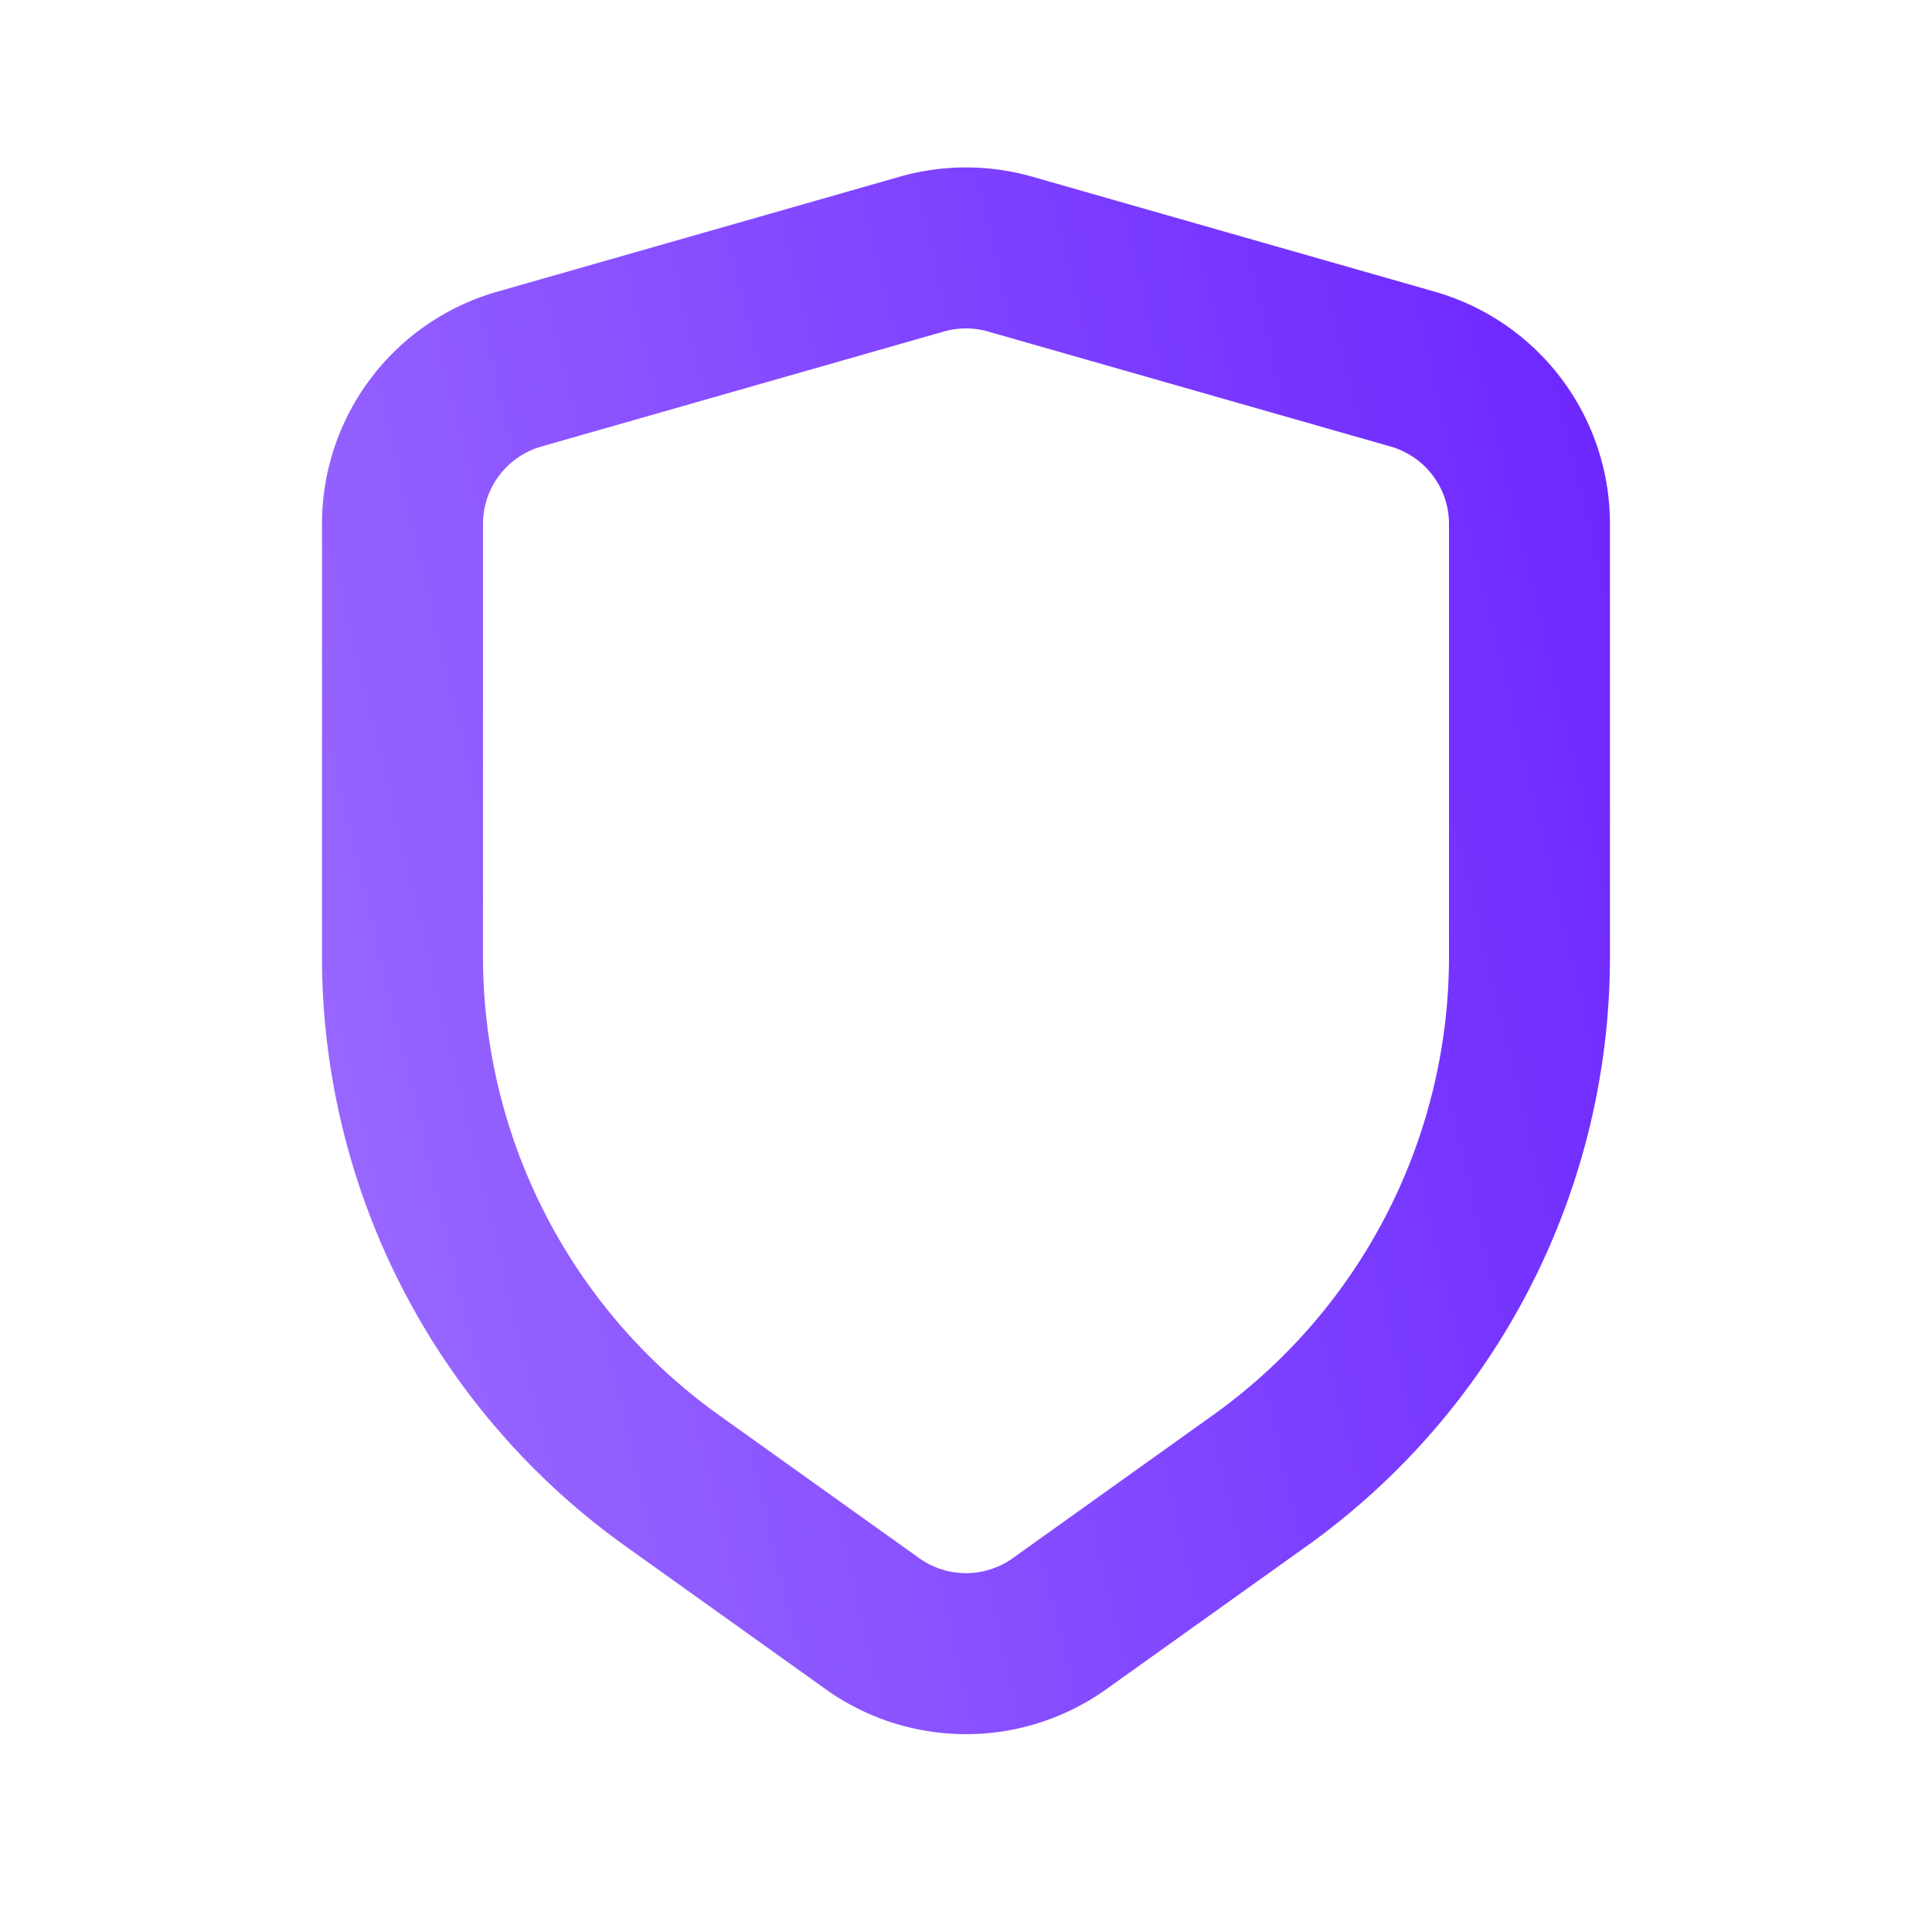 <svg width="32" height="32" fill="none" xmlns="http://www.w3.org/2000/svg"><path fill-rule="evenodd" clip-rule="evenodd" d="M16.366 5.491a1.333 1.333 0 00-.732 0L8.967 7.396A1.333 1.333 0 008 8.678v7.166a9.333 9.333 0 003.909 7.595l3.316 2.369a1.333 1.333 0 001.55 0l3.317-2.37A9.333 9.333 0 0024 15.845V8.678c0-.595-.395-1.118-.967-1.282l-6.667-1.905zm-1.465-2.564a4 4 0 012.198 0l6.667 1.905a4 4 0 012.9 3.846v7.166a12 12 0 01-5.024 9.765l-3.317 2.369a4 4 0 01-4.65 0l-3.317-2.37a12 12 0 01-5.025-9.764V8.678a4 4 0 012.901-3.846l6.667-1.905z" fill="url(#paint0_linear_159_233)"/><defs><linearGradient id="paint0_linear_159_233" x1="26.612" y1="2.773" x2=".635" y2="8.954" gradientUnits="userSpaceOnUse"><stop stop-color="#6B25FF"/><stop offset="1" stop-color="#9C6DFF"/></linearGradient></defs></svg>